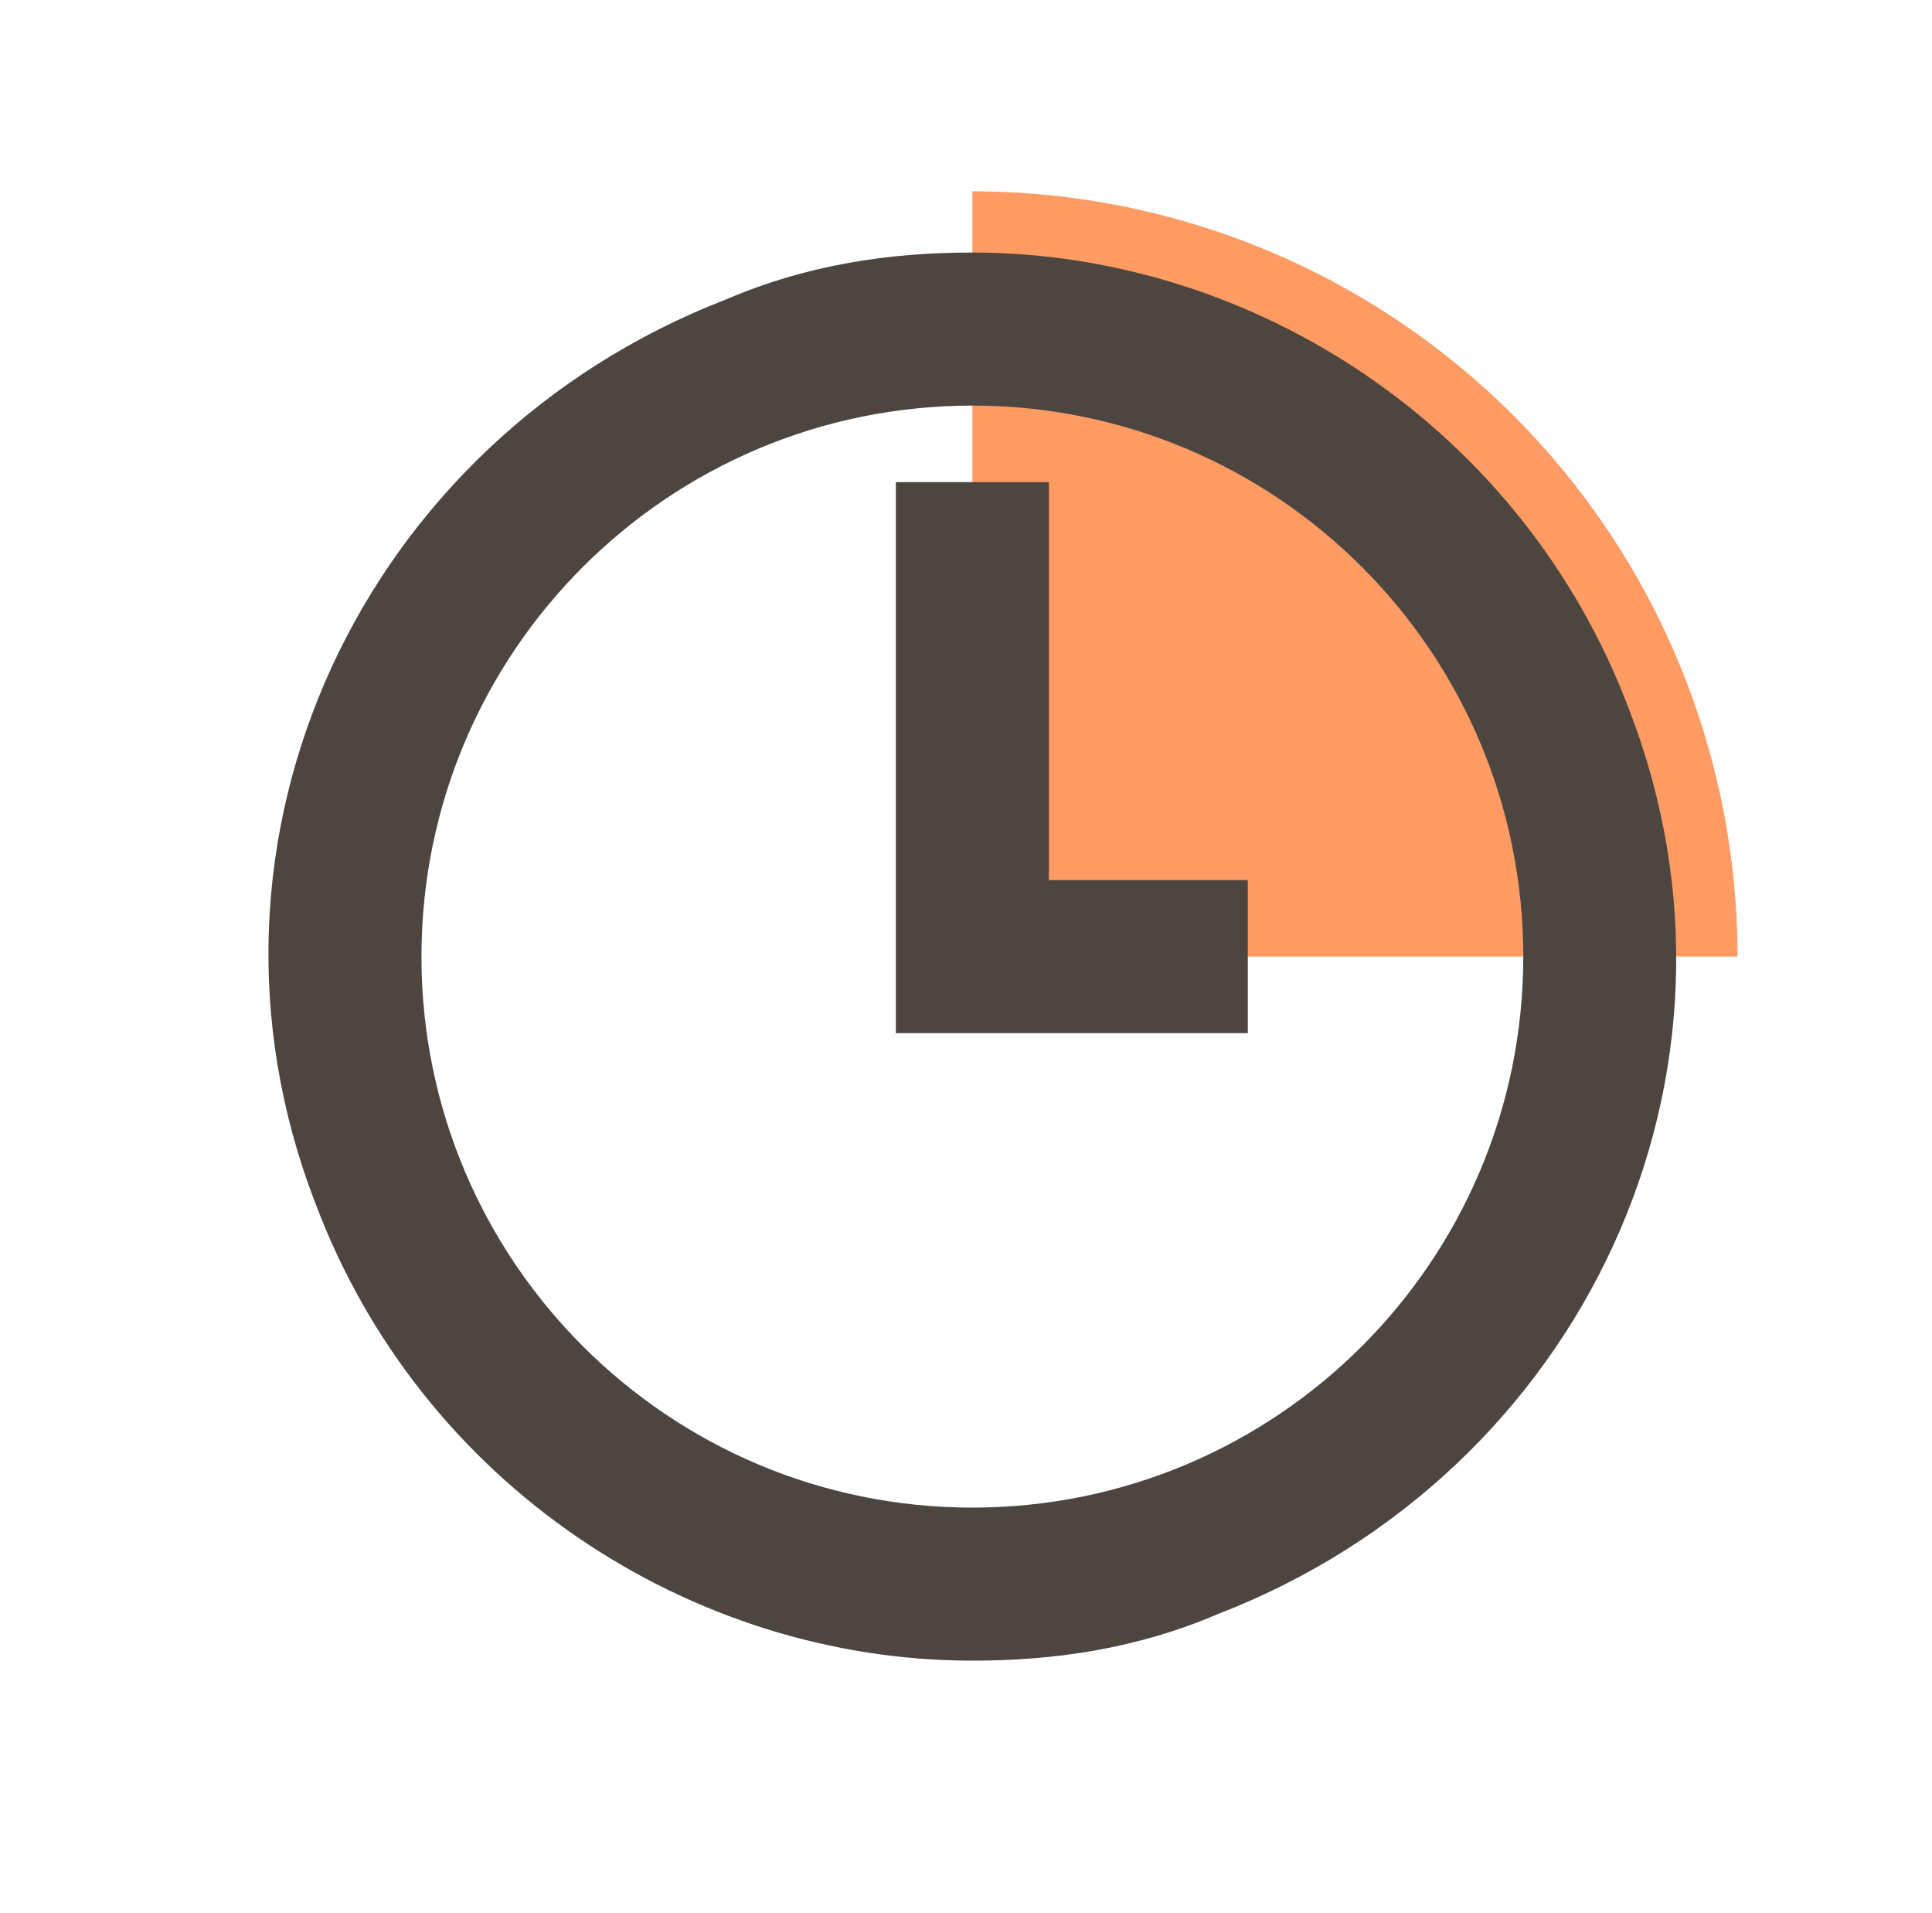 <?xml version="1.0" encoding="UTF-8"?>
<svg xmlns="http://www.w3.org/2000/svg" width="101" height="100" viewBox="0 0 101 100" fill="none">
  <g clip-path="url(#clip0_61_148)">
    <path d="M50.833 10C56.086 10 61.288 11.035 66.141 13.045C70.994 15.055 75.403 18.001 79.118 21.716C82.832 25.43 85.778 29.84 87.788 34.693C89.799 39.546 90.833 44.747 90.833 50L50.833 50L50.833 10Z" fill="#FF9B63"></path>
    <path d="M50.833 25.2V50H65.233" stroke="#4D453F" stroke-width="8"></path>
    <path fill-rule="evenodd" clip-rule="evenodd" d="M37.951 15.653C42.244 13.813 46.537 13.2 50.831 13.2C65.551 13.2 79.657 22.4 85.177 37.12C92.537 56.133 82.724 76.987 63.711 84.347C59.417 86.187 55.124 86.8 50.831 86.8C36.111 86.8 22.004 77.6 16.484 62.88C9.124 43.867 18.937 23.013 37.951 15.653ZM50.833 78.8C66.739 78.8 79.633 65.906 79.633 50C79.633 34.094 66.739 21.2 50.833 21.2C34.928 21.2 22.033 34.094 22.033 50C22.033 65.906 34.928 78.8 50.833 78.8Z" fill="#4D453F"></path>
  </g>
  <defs>
    <clipPath id="clip0_61_148">
      <rect width="100" height="100" fill="white" transform="translate(0.833)"></rect>
    </clipPath>
  </defs>
</svg>
